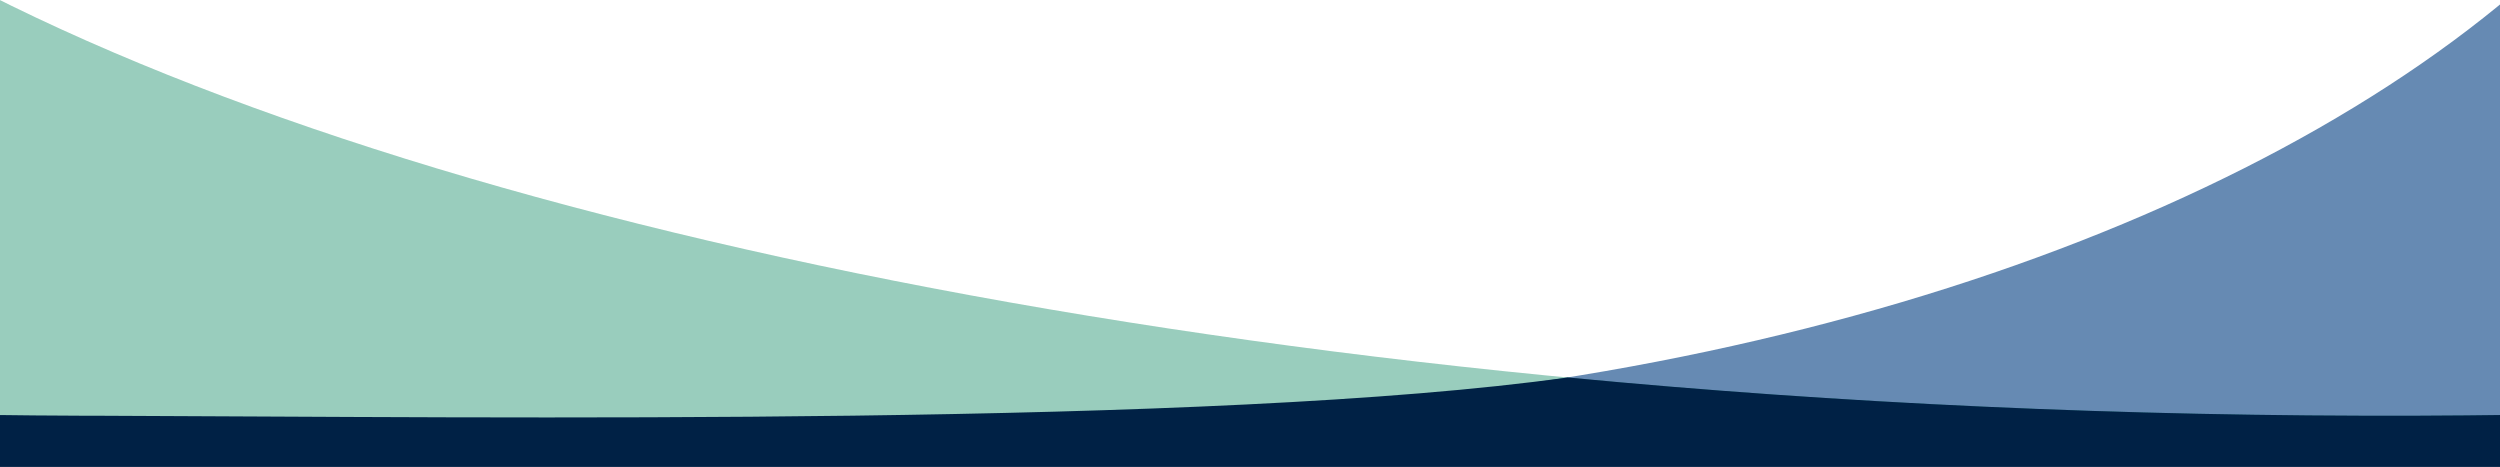 <?xml version="1.0" encoding="utf-8"?>
<!-- Generator: Adobe Illustrator 16.0.0, SVG Export Plug-In . SVG Version: 6.00 Build 0)  -->
<!DOCTYPE svg PUBLIC "-//W3C//DTD SVG 1.1//EN" "http://www.w3.org/Graphics/SVG/1.1/DTD/svg11.dtd">
<svg version="1.1" id="Layer_1" xmlns="http://www.w3.org/2000/svg" xmlns:xlink="http://www.w3.org/1999/xlink" x="0px" y="0px"
	 width="510px" height="95.25px" viewBox="0 0 510 95.25" enable-background="new 0 0 510 95.25" xml:space="preserve">
<g opacity="0.6" enable-background="new    ">
	<path fill="#003C80" d="M215.727,84.805c-3.87-0.021-7.722-0.081-11.561-0.17V94.5h308.526V-1.25h-0.087
		C450.776,51.057,340.792,85.514,215.727,84.805z"/>
</g>
<g opacity="0.4">
	<path fill="#00815A" d="M493.381,84.805c6.463-0.021,12.898-0.081,19.311-0.17V94.5H-2.691V-1.25h0.145
		C100.736,51.057,284.463,85.514,493.381,84.805z"/>
</g>
<rect x="-2.691" y="88.666" fill="#002145" width="515.382" height="7.667"/>
<g>
	<path fill="#002145" d="M493.381,84.805c-60.33,0.205-118.541-2.537-173.339-7.78v0.003c-0.022-0.003-0.044-0.006-0.065-0.009
		c-0.061-0.006-0.12-0.012-0.181-0.018c-72.302,10.074-216.034,8.112-301.129,7.802c-0.683-0.001-1.361,0.004-2.045,0.002
		c-6.464-0.021-12.901-0.081-19.312-0.17V94.5h515.382v-9.865C506.279,84.724,499.844,84.784,493.381,84.805z"/>
</g>
</svg>
